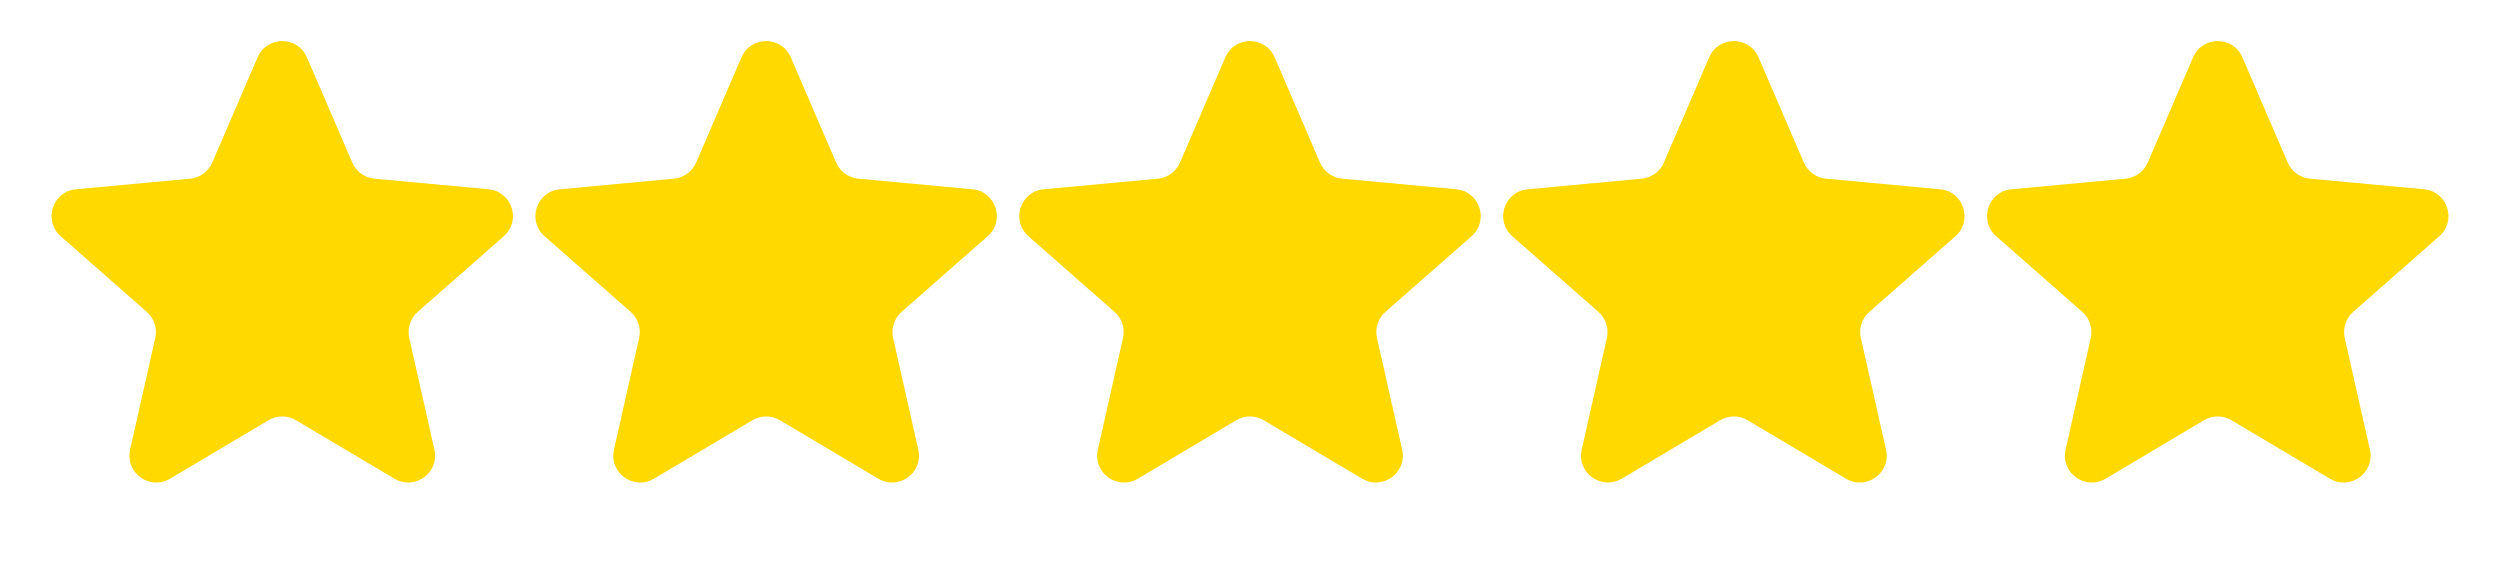 <svg xmlns="http://www.w3.org/2000/svg" width="93" height="21" viewBox="0 0 93 21" fill="none"><path d="M9.582 2.133C9.929 1.327 11.071 1.327 11.418 2.133L13.104 6.047C13.249 6.383 13.566 6.613 13.93 6.647L18.174 7.041C19.048 7.122 19.401 8.209 18.742 8.788L15.54 11.601C15.265 11.842 15.144 12.215 15.224 12.572L16.161 16.729C16.354 17.585 15.43 18.257 14.675 17.809L11.011 15.633C10.696 15.446 10.304 15.446 9.989 15.633L6.325 17.809C5.57 18.257 4.646 17.585 4.839 16.729L5.776 12.572C5.856 12.215 5.735 11.842 5.46 11.601L2.258 8.788C1.599 8.209 1.952 7.122 2.826 7.041L7.07 6.647C7.434 6.613 7.751 6.383 7.896 6.047L9.582 2.133Z" fill="#FFD900"></path><path d="M27.581 2.133C27.929 1.327 29.071 1.327 29.419 2.133L31.104 6.047C31.249 6.383 31.566 6.613 31.93 6.647L36.174 7.041C37.048 7.122 37.401 8.209 36.742 8.788L33.54 11.601C33.265 11.842 33.144 12.215 33.224 12.572L34.161 16.729C34.354 17.585 33.43 18.257 32.675 17.809L29.011 15.633C28.696 15.446 28.304 15.446 27.989 15.633L24.325 17.809C23.57 18.257 22.646 17.585 22.839 16.729L23.776 12.572C23.856 12.215 23.735 11.842 23.46 11.601L20.258 8.788C19.599 8.209 19.952 7.122 20.826 7.041L25.07 6.647C25.434 6.613 25.751 6.383 25.896 6.047L27.581 2.133Z" fill="#FFD900"></path><path d="M45.581 2.133C45.929 1.327 47.071 1.327 47.419 2.133L49.104 6.047C49.249 6.383 49.566 6.613 49.93 6.647L54.174 7.041C55.048 7.122 55.401 8.209 54.742 8.788L51.54 11.601C51.265 11.842 51.144 12.215 51.224 12.572L52.161 16.729C52.354 17.585 51.43 18.257 50.675 17.809L47.011 15.633C46.696 15.446 46.304 15.446 45.989 15.633L42.325 17.809C41.57 18.257 40.646 17.585 40.839 16.729L41.776 12.572C41.856 12.215 41.735 11.842 41.46 11.601L38.258 8.788C37.599 8.209 37.952 7.122 38.826 7.041L43.07 6.647C43.434 6.613 43.751 6.383 43.896 6.047L45.581 2.133Z" fill="#FFD900"></path><path d="M63.581 2.133C63.929 1.327 65.071 1.327 65.418 2.133L67.104 6.047C67.249 6.383 67.566 6.613 67.93 6.647L72.174 7.041C73.048 7.122 73.401 8.209 72.742 8.788L69.54 11.601C69.265 11.842 69.144 12.215 69.224 12.572L70.161 16.729C70.354 17.585 69.43 18.257 68.675 17.809L65.011 15.633C64.696 15.446 64.304 15.446 63.989 15.633L60.325 17.809C59.57 18.257 58.646 17.585 58.839 16.729L59.776 12.572C59.856 12.215 59.735 11.842 59.46 11.601L56.258 8.788C55.599 8.209 55.952 7.122 56.826 7.041L61.07 6.647C61.434 6.613 61.751 6.383 61.896 6.047L63.581 2.133Z" fill="#FFD900"></path><path d="M81.582 2.133C81.929 1.327 83.071 1.327 83.418 2.133L85.104 6.047C85.249 6.383 85.566 6.613 85.93 6.647L90.174 7.041C91.048 7.122 91.401 8.209 90.742 8.788L87.54 11.601C87.265 11.842 87.144 12.215 87.224 12.572L88.161 16.729C88.354 17.585 87.43 18.257 86.675 17.809L83.011 15.633C82.696 15.446 82.304 15.446 81.989 15.633L78.325 17.809C77.57 18.257 76.646 17.585 76.839 16.729L77.776 12.572C77.856 12.215 77.735 11.842 77.46 11.601L74.258 8.788C73.599 8.209 73.952 7.122 74.826 7.041L79.07 6.647C79.434 6.613 79.751 6.383 79.896 6.047L81.582 2.133Z" fill="#FFD900"></path></svg>
